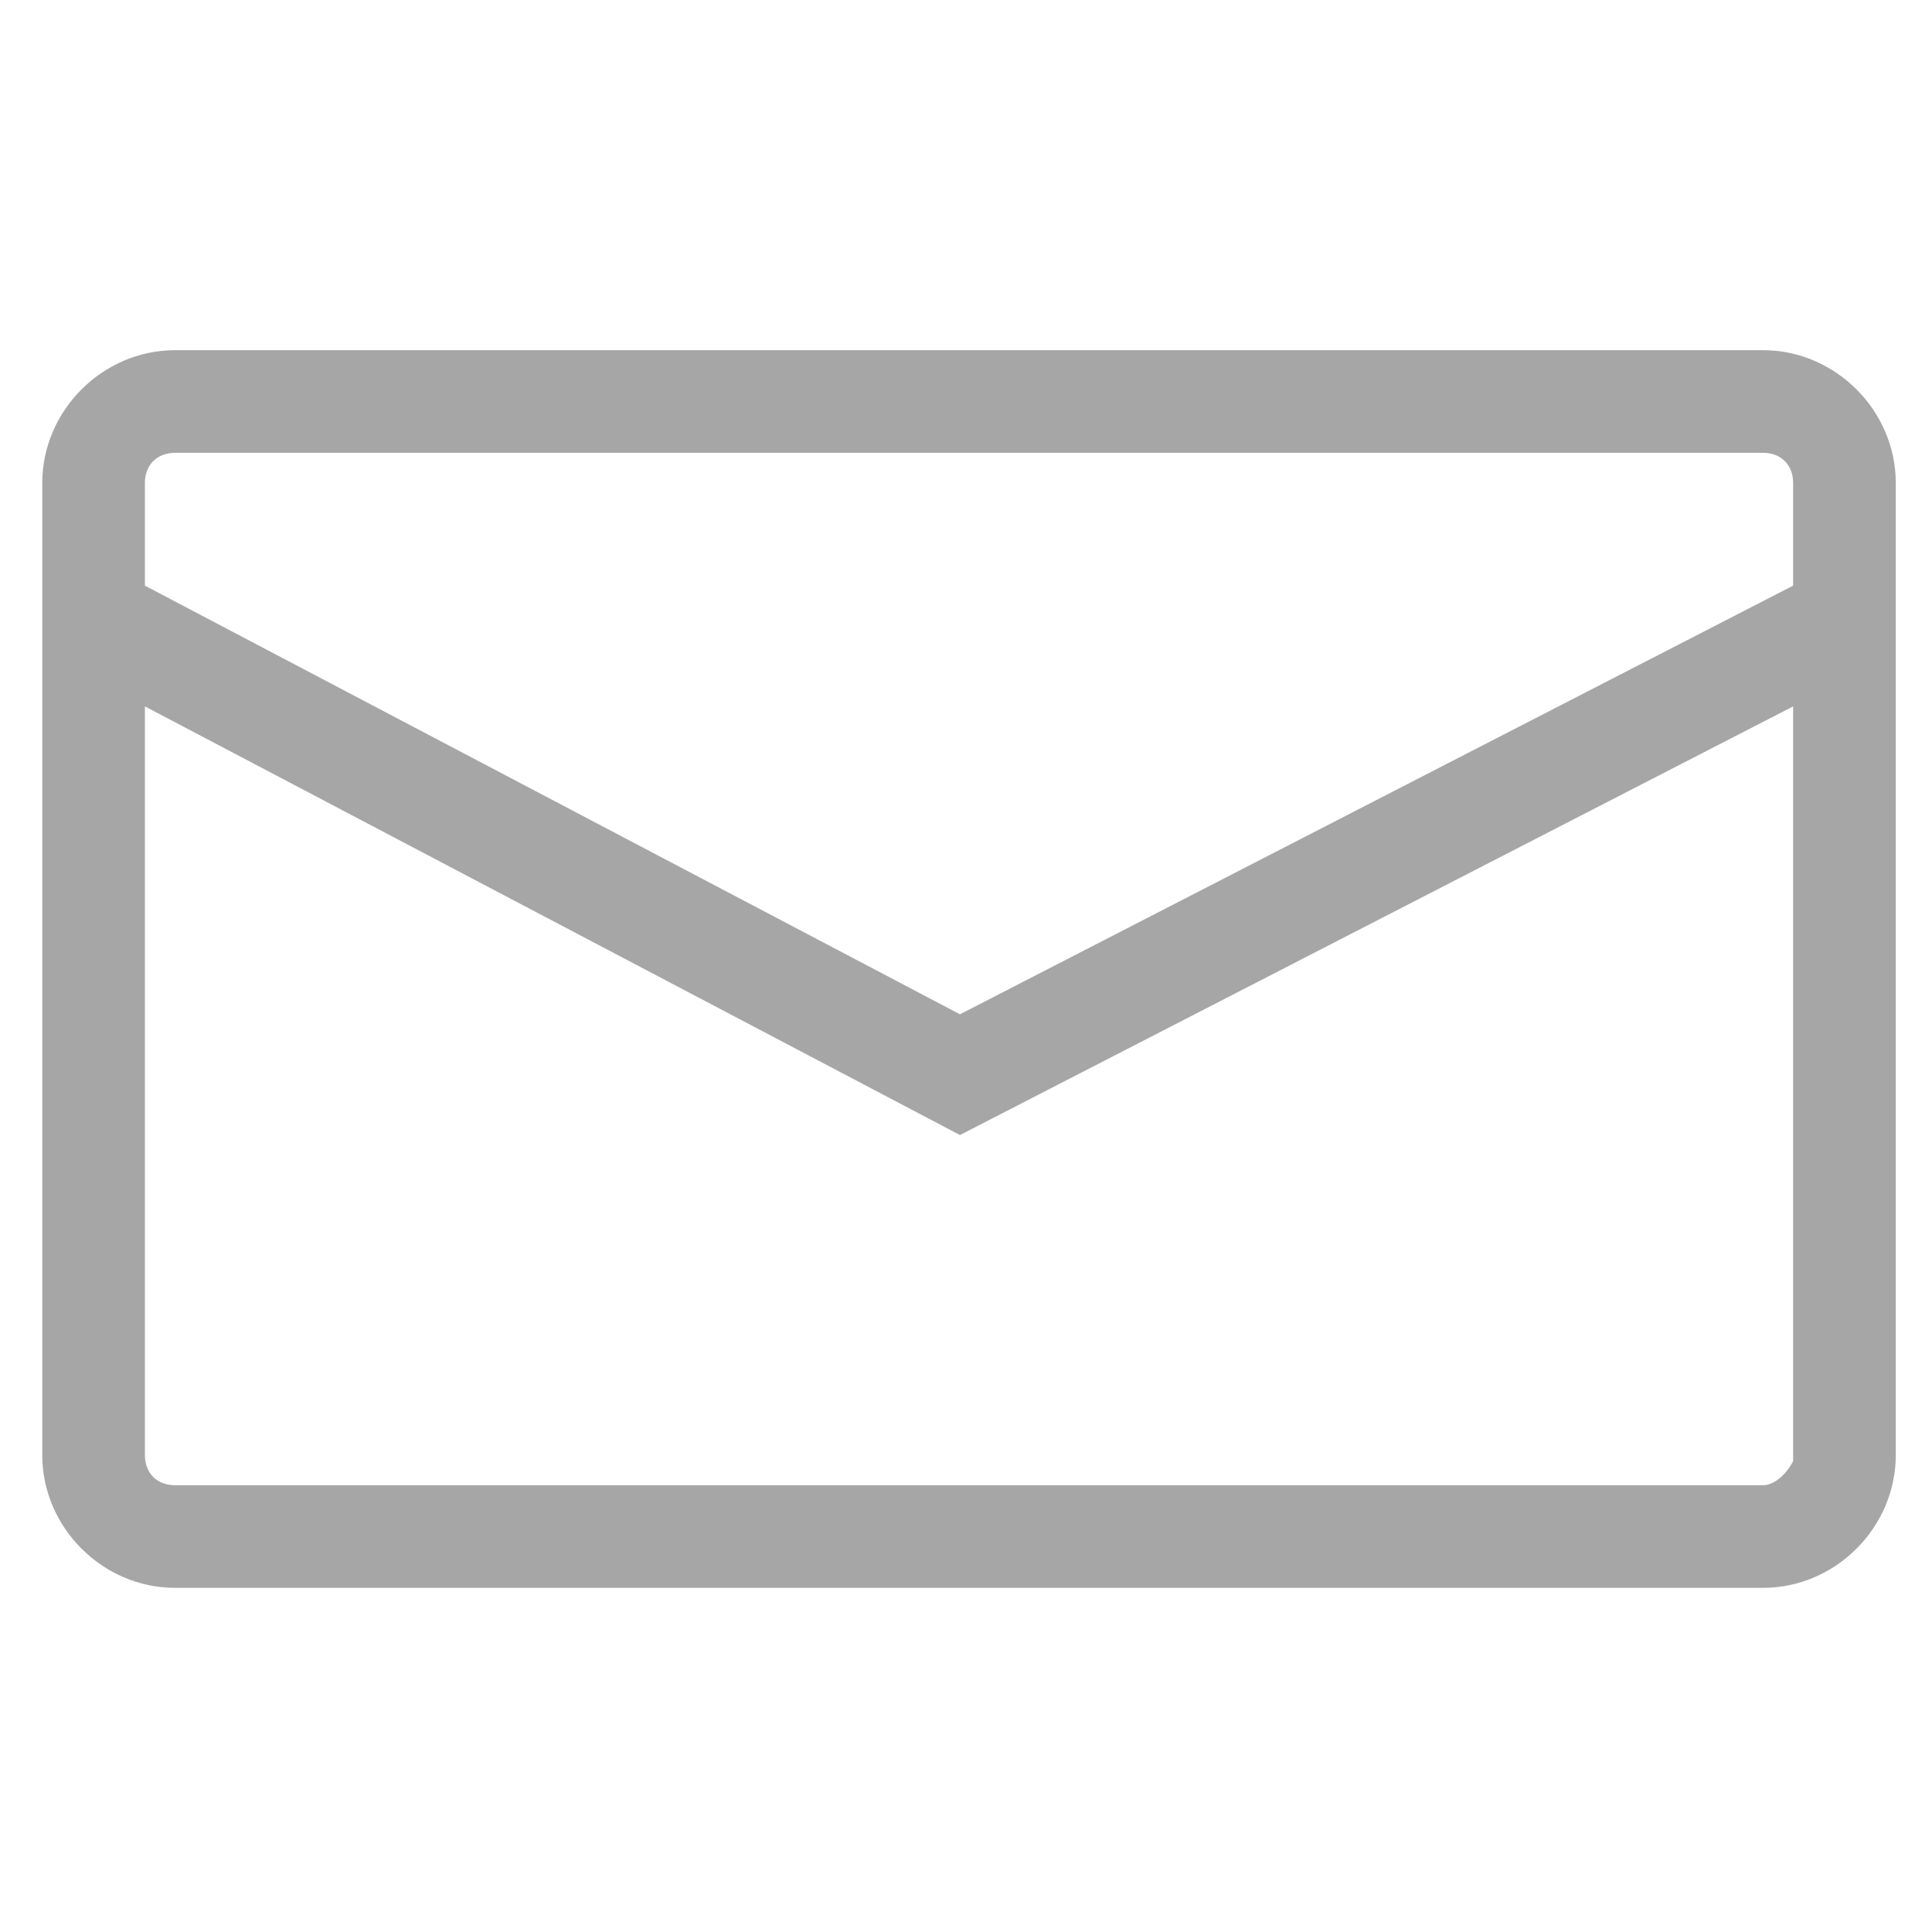 <?xml version="1.0" encoding="utf-8"?>
<!-- Generator: $$$/GeneralStr/196=Adobe Illustrator 27.6.0, SVG Export Plug-In . SVG Version: 6.00 Build 0)  -->
<svg version="1.1" id="Ebene_1" xmlns="http://www.w3.org/2000/svg" xmlns:xlink="http://www.w3.org/1999/xlink" x="0px" y="0px"
	 viewBox="0 0 32 32" style="enable-background:new 0 0 32 32;" xml:space="preserve">
<style type="text/css">
	.st0{fill:#A6A6A6;}
</style>
<path class="st0" d="M29.2,5.8H2.9c-1.2,0-2.2,1-2.2,2.2v16.1c0,1.2,1,2.2,2.2,2.2h26.3c1.2,0,2.2-1,2.2-2.2V8
	C31.4,6.8,30.4,5.8,29.2,5.8z M2.9,7.5h26.3c0.3,0,0.5,0.2,0.5,0.5v1.7l-13.8,7.1L2.4,9.7V8C2.4,7.7,2.6,7.5,2.9,7.5z M29.2,24.6
	H2.9c-0.3,0-0.5-0.2-0.5-0.5V11.7l13.5,7.1l13.8-7.1v12.5C29.6,24.4,29.4,24.6,29.2,24.6z"/>
</svg>
